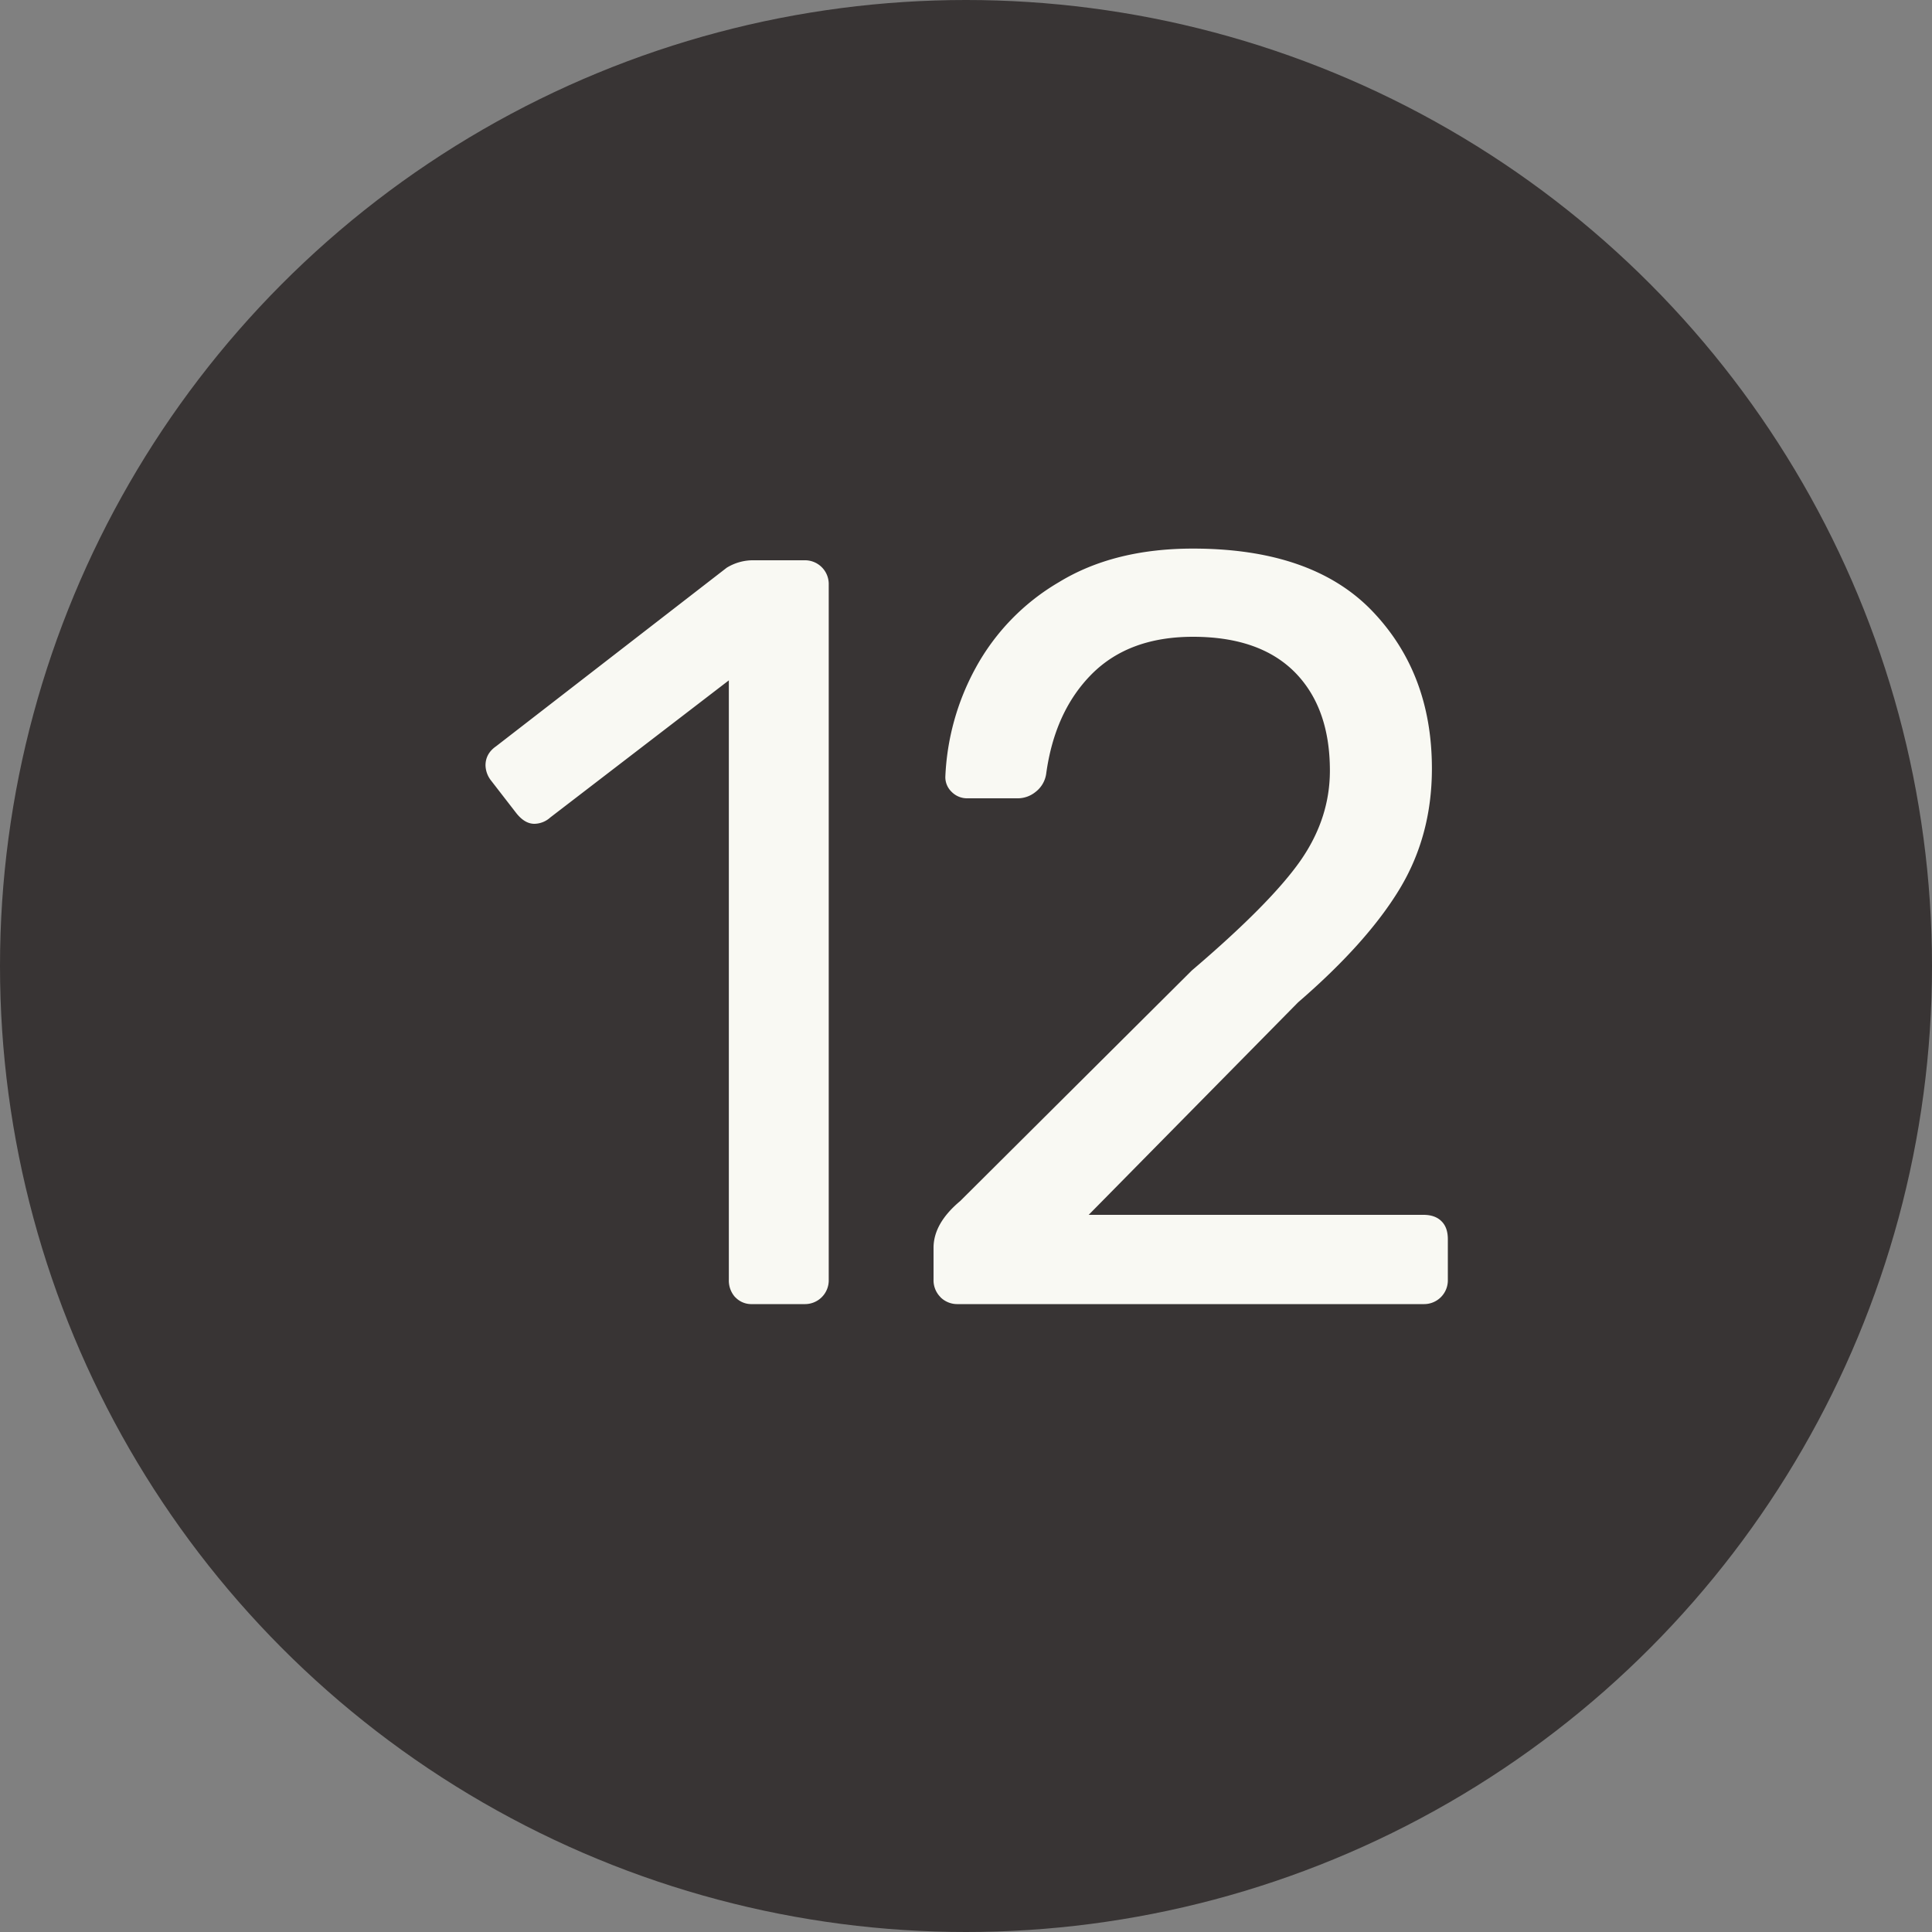 <svg width="20" height="20" viewBox="0 0 20 20" xmlns="http://www.w3.org/2000/svg"><rect x="0" y="0" width="20" height="20" fill="#808080" stroke="none"/><title>black-12</title><g fill="none" fill-rule="evenodd"><circle fill="#383434" cx="10" cy="10" r="10"/><path d="M7.61 13.428a.257.257 0 0 1-.065-.181V7.043L5.697 8.462a.25.25 0 0 1-.165.066c-.067 0-.129-.037-.187-.11l-.264-.341a.264.264 0 0 1-.055-.154c0-.08.036-.147.11-.198l2.387-1.848a.521.521 0 0 1 .286-.077h.517a.246.246 0 0 1 .253.253v7.194a.246.246 0 0 1-.253.253h-.54a.228.228 0 0 1-.175-.072zm2.126 0a.246.246 0 0 1-.072-.181v-.33c0-.169.092-.33.276-.484l2.398-2.387c.542-.462.916-.84 1.122-1.133.205-.293.307-.605.307-.935 0-.433-.12-.772-.362-1.018-.243-.245-.594-.368-1.056-.368-.44 0-.789.128-1.046.385-.256.257-.414.601-.473 1.034a.288.288 0 0 1-.11.187.293.293 0 0 1-.176.066h-.527a.224.224 0 0 1-.165-.066.211.211 0 0 1-.066-.154 2.57 2.57 0 0 1 .313-1.128 2.31 2.31 0 0 1 .864-.89c.38-.232.843-.347 1.386-.347.82 0 1.439.214 1.853.643.414.43.621.974.621 1.634 0 .462-.111.878-.335 1.248-.224.37-.574.761-1.05 1.172l-2.168 2.2h3.466c.08 0 .142.022.186.066.045.044.066.106.066.187v.418a.246.246 0 0 1-.252.253H9.916a.246.246 0 0 1-.181-.072z" fill="#F9F9F3"/></g></svg>